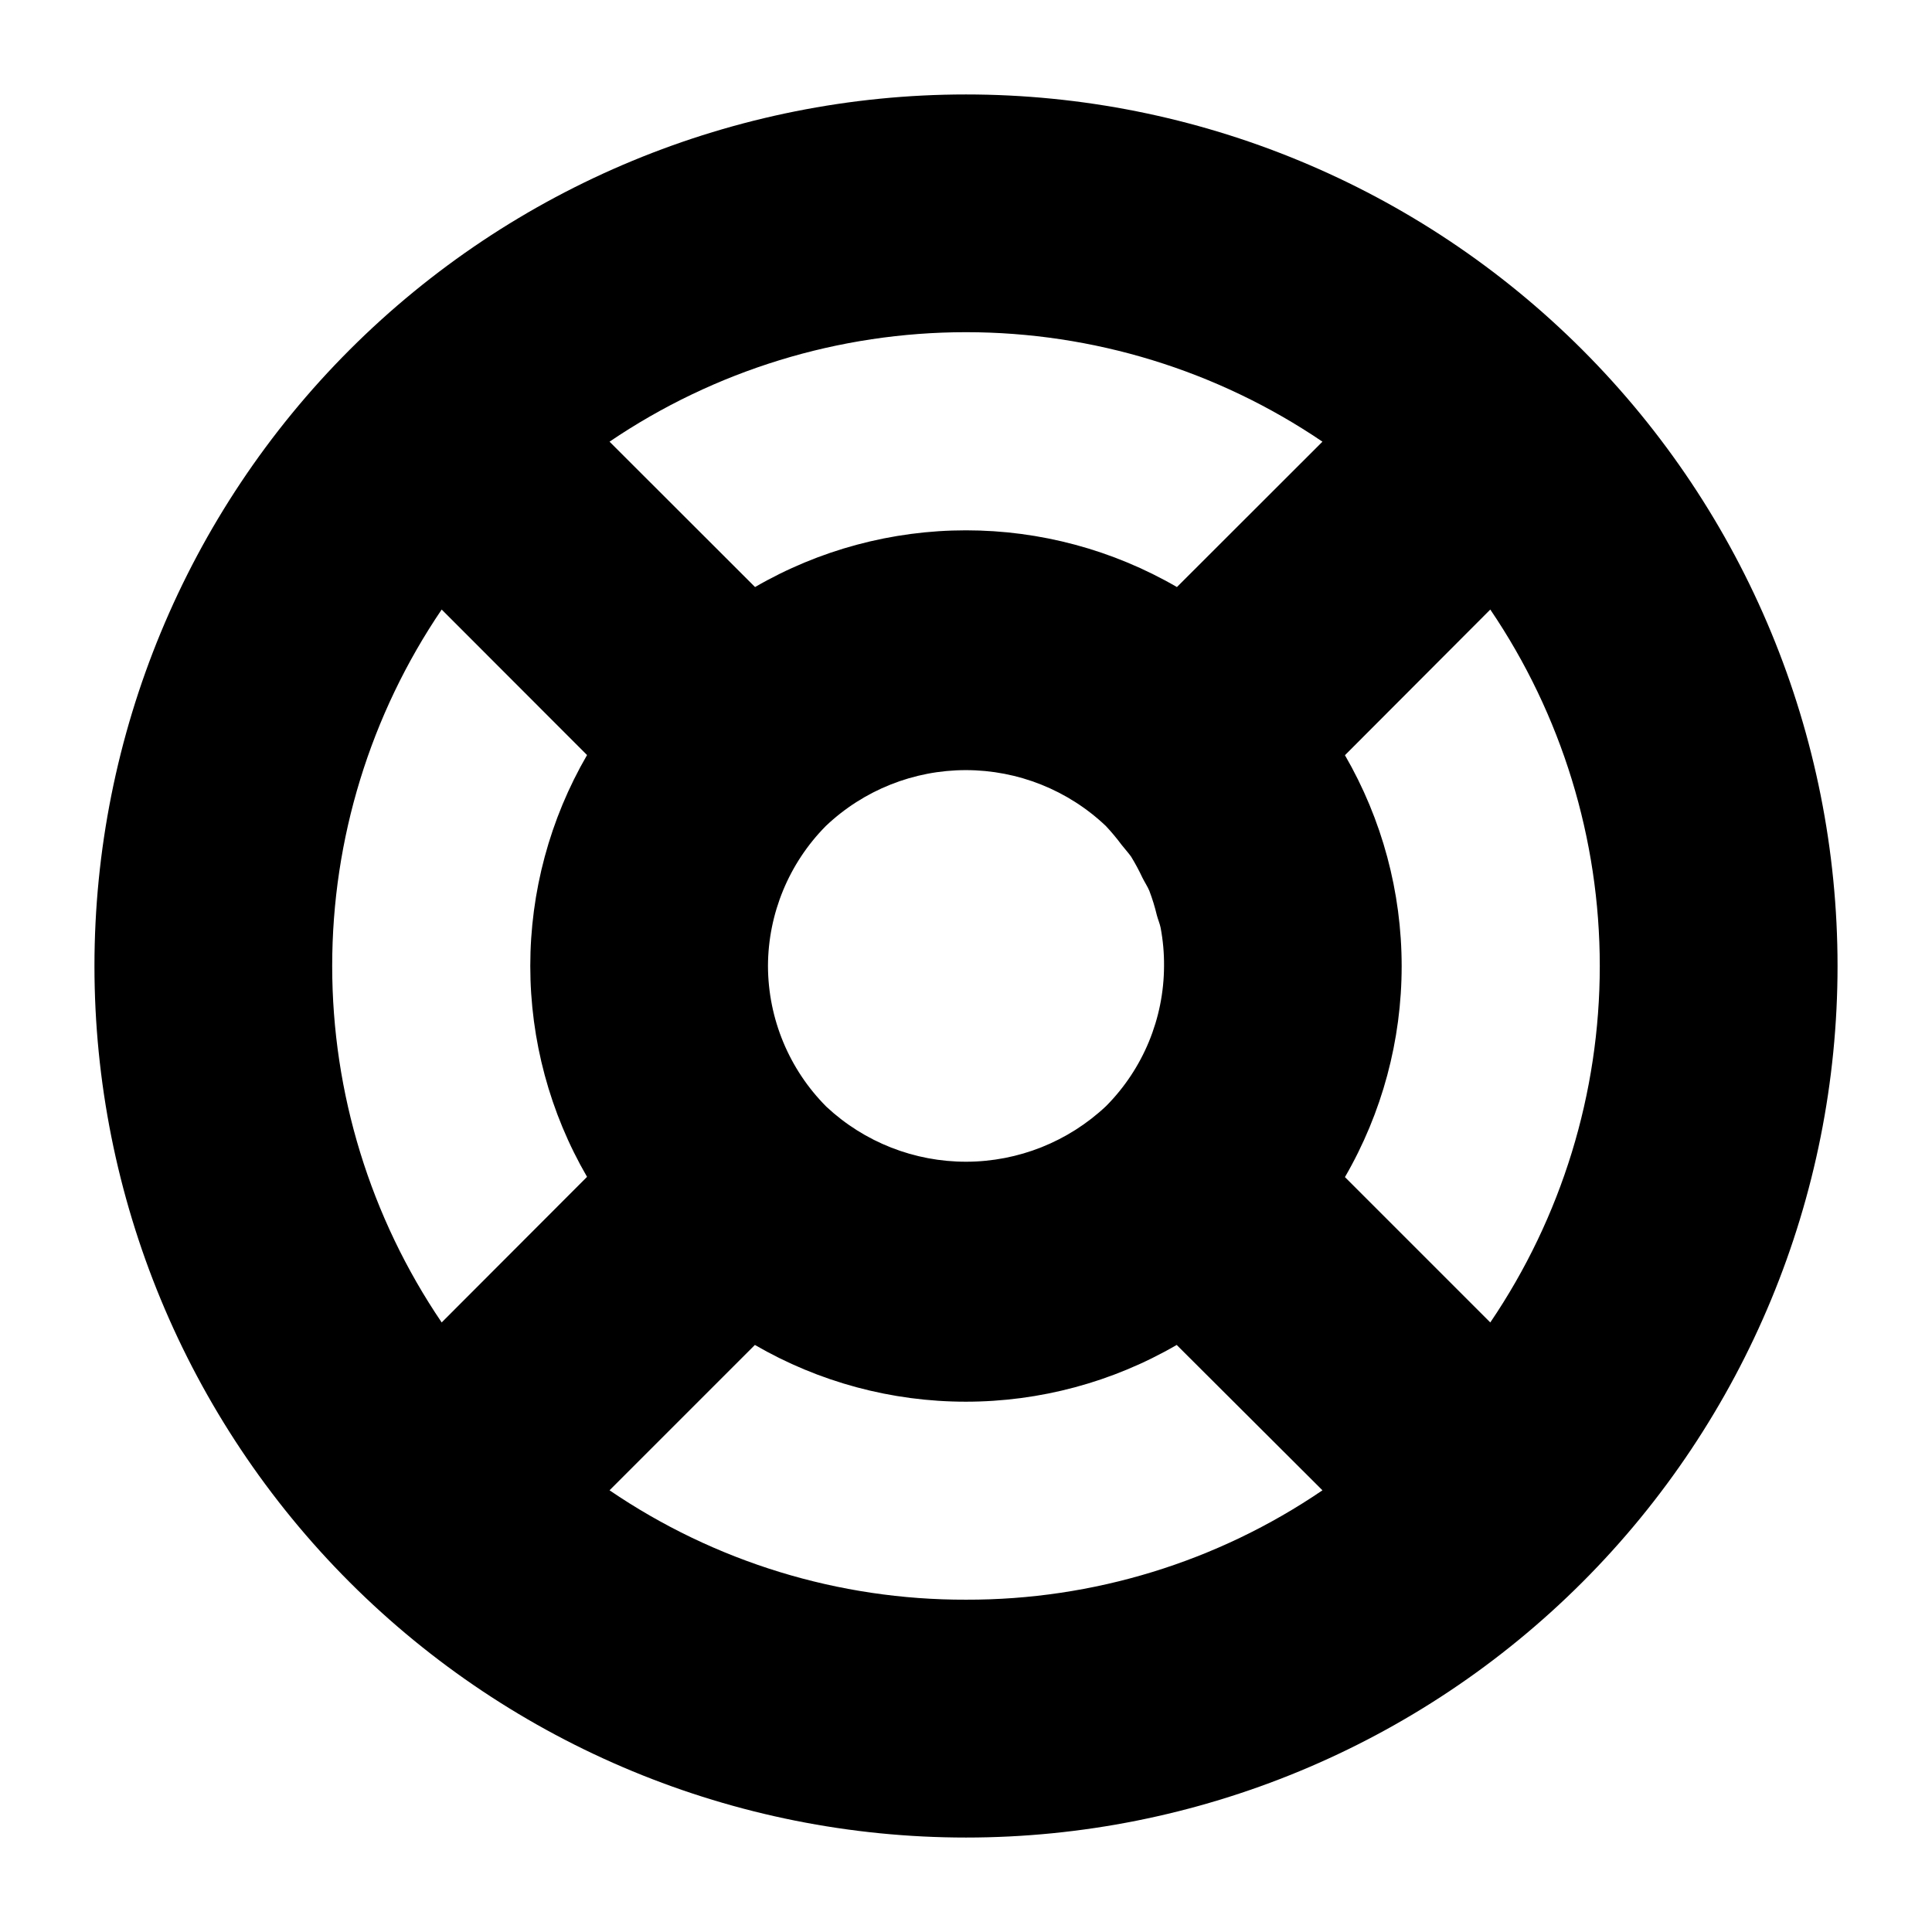 <?xml version="1.0" encoding="UTF-8"?>
<!-- Uploaded to: ICON Repo, www.svgrepo.com, Generator: ICON Repo Mixer Tools -->
<svg fill="#000000" width="800px" height="800px" version="1.1" viewBox="144 144 512 512" xmlns="http://www.w3.org/2000/svg">
 <path d="m563.32 236.68c-43.312-43.312-102.06-67.648-163.32-67.648-61.258 0-120 24.336-163.32 67.648-43.312 43.316-67.648 102.06-67.648 163.32 0 61.254 24.336 120 67.648 163.32 43.316 43.316 102.06 67.648 163.32 67.648 61.254 0 120-24.332 163.32-67.648 43.316-43.312 67.648-102.06 67.648-163.32 0-61.258-24.332-120-67.648-163.32zm-302.27 257.78c-18.906-27.871-29.016-60.781-29.016-94.461 0-33.684 10.109-66.59 29.016-94.465l38.523 38.562c-9.855 16.977-15.043 36.262-15.043 55.891 0 19.629 5.188 38.91 15.043 55.891zm138.95 73.473c-33.691 0.09-66.625-10.016-94.465-28.988l38.52-38.52c16.98 9.852 36.262 15.039 55.891 15.039 19.633 0 38.914-5.188 55.891-15.039l38.625 38.52c-27.84 18.973-60.77 29.078-94.461 28.988zm-52.48-167.93c0.047-13.906 5.559-27.234 15.344-37.117 10.012-9.5 23.289-14.797 37.094-14.797 13.805 0 27.078 5.297 37.094 14.797 1.492 1.594 2.894 3.269 4.195 5.019 0.82 1.051 1.785 2.098 2.5 3.106 1.113 1.816 2.121 3.695 3.023 5.625 0.586 1.176 1.324 2.266 1.828 3.465h-0.004c0.797 2.098 1.457 4.242 1.977 6.426 0.293 1.133 0.777 2.203 1.008 3.336h-0.004c0.633 3.344 0.938 6.738 0.906 10.141-0.039 13.906-5.551 27.238-15.348 37.113-10.02 9.441-23.258 14.719-37.023 14.754-13.77 0.035-27.031-5.172-37.098-14.566-9.883-9.902-15.453-23.312-15.492-37.301zm108.38-100.43h-0.004c-16.984-9.848-36.266-15.031-55.898-15.031s-38.918 5.184-55.902 15.031l-38.562-38.523c27.875-18.906 60.781-29.016 94.465-29.016 33.68 0 66.59 10.109 94.461 29.016zm83.043 194.89-38.52-38.52c9.844-16.984 15.031-36.27 15.031-55.902 0-19.633-5.188-38.914-15.031-55.902l38.52-38.602c18.91 27.875 29.016 60.781 29.016 94.465 0 33.68-10.105 66.59-29.016 94.461z"/>
</svg>